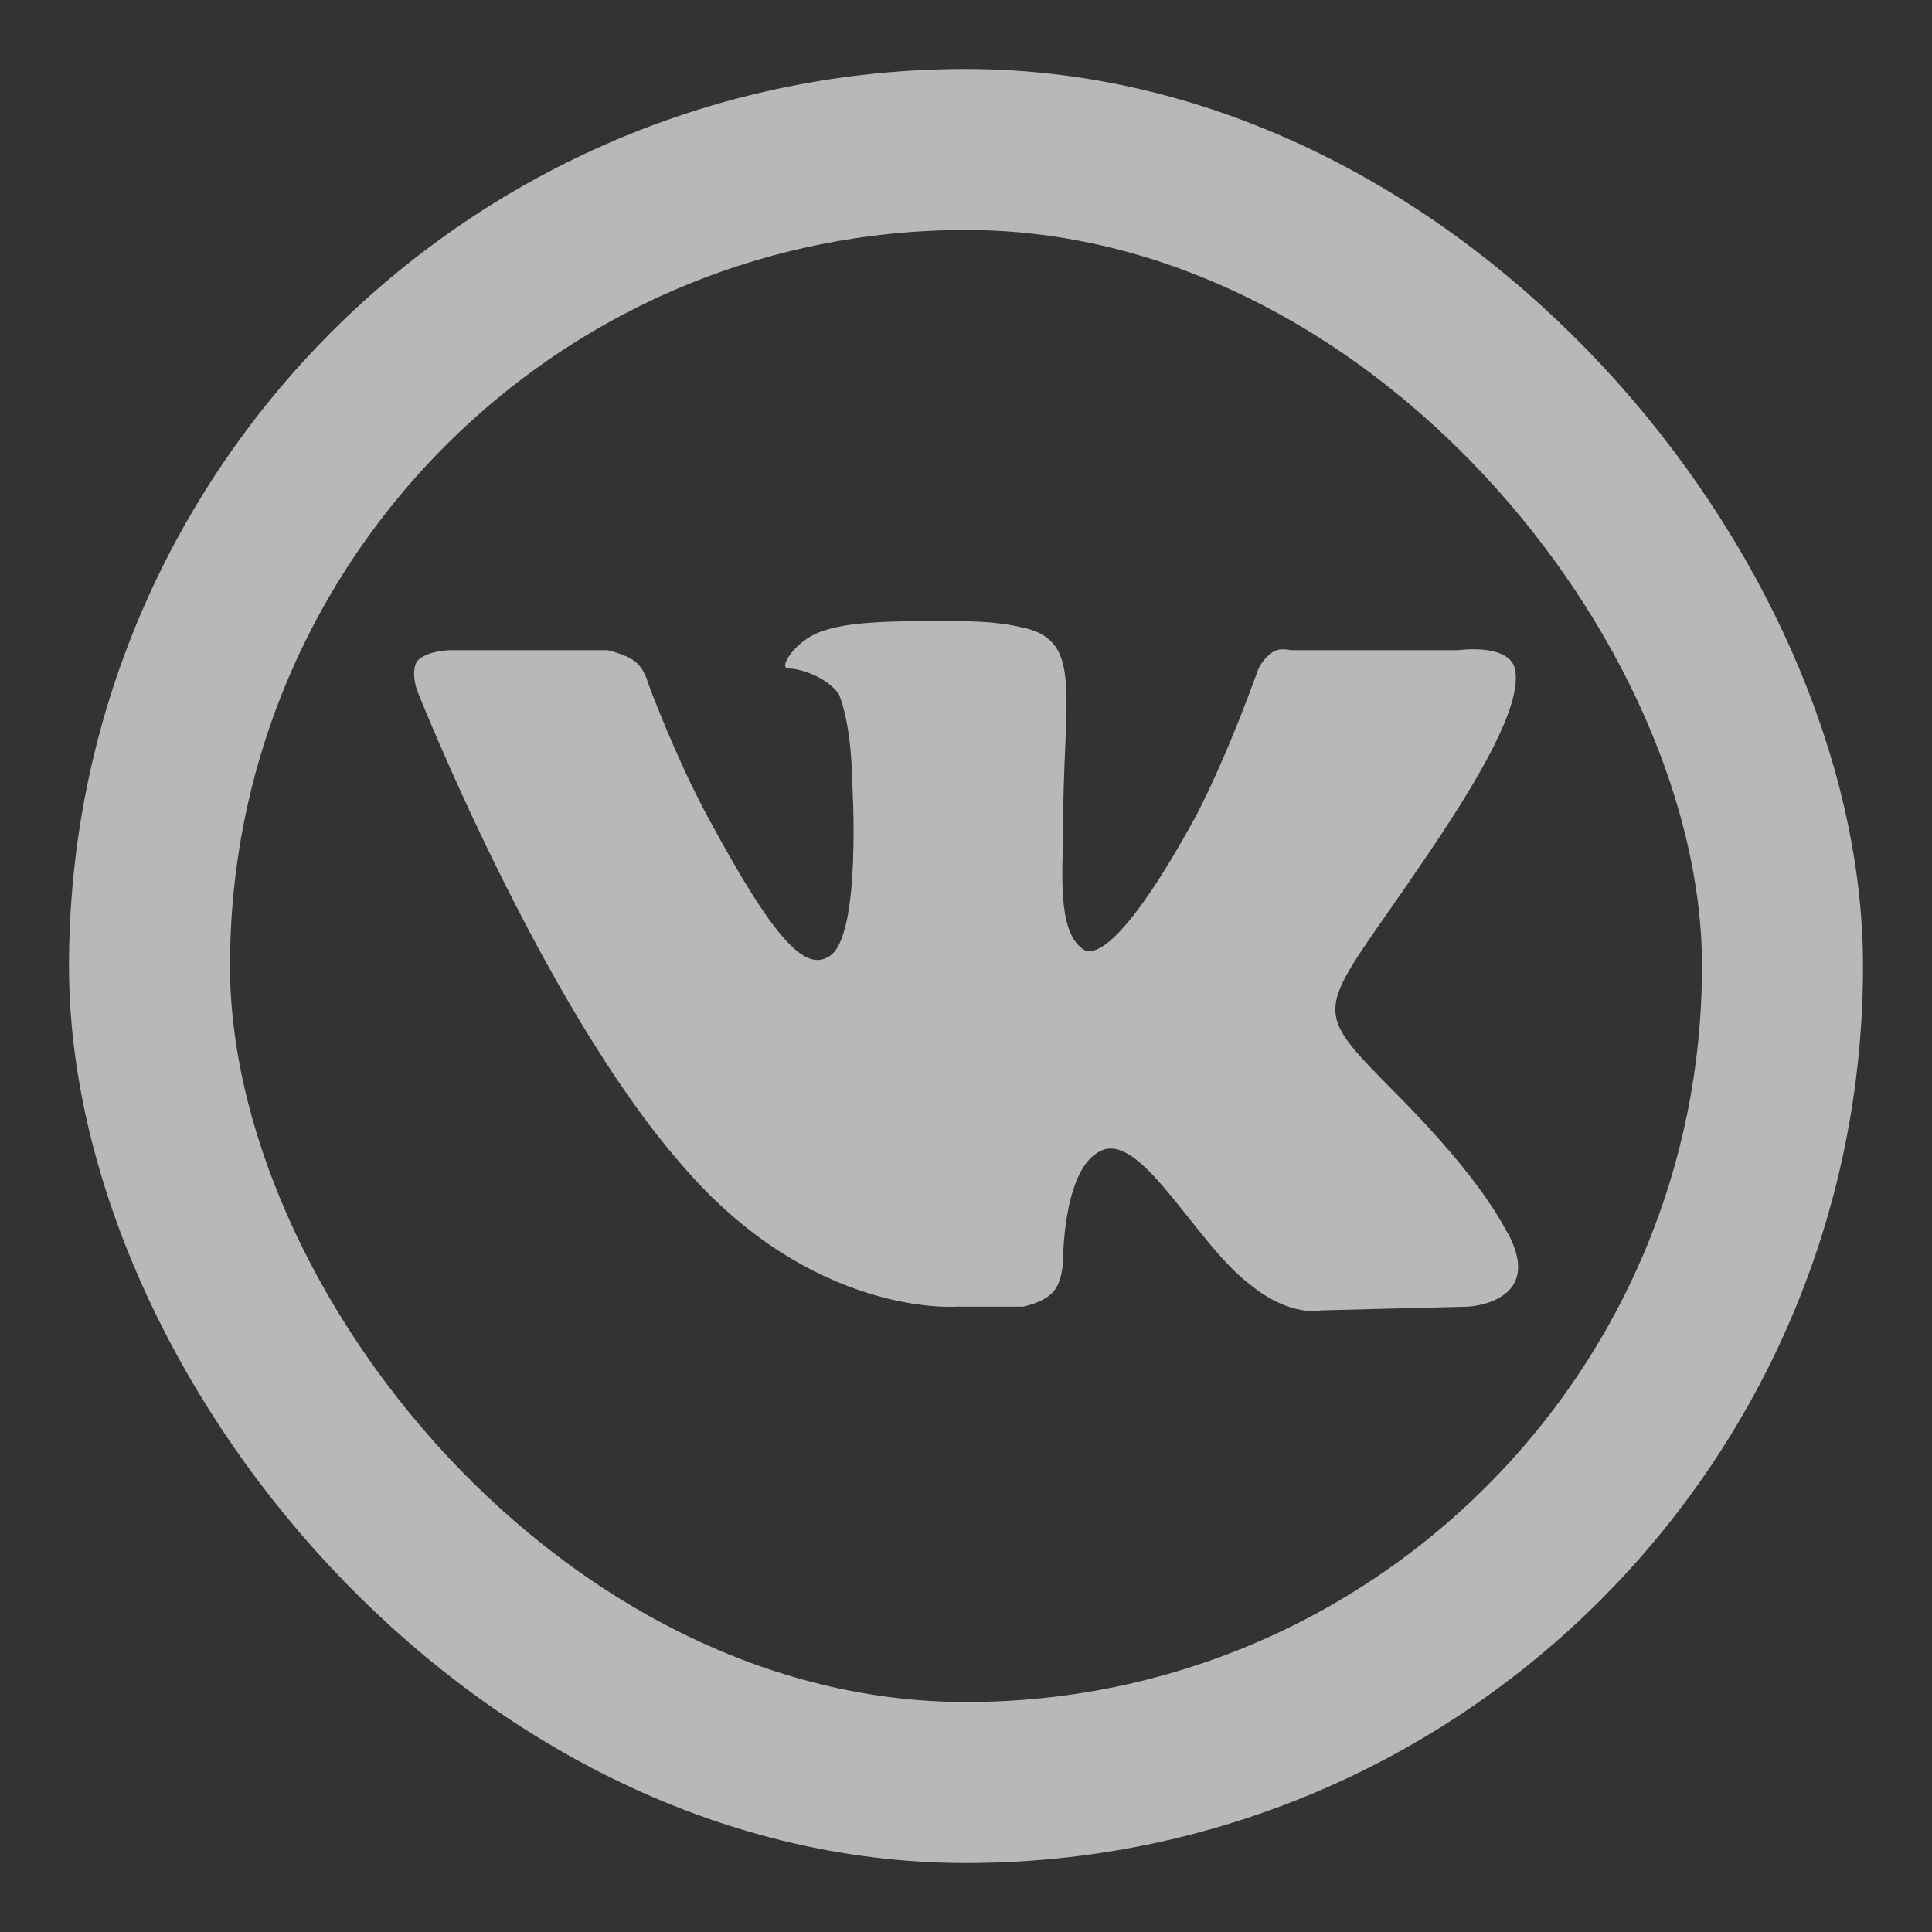 <svg width="24" height="24" viewBox="0 0 24 24" fill="none" xmlns="http://www.w3.org/2000/svg">
<rect x="0" y="0" width="24" height="24" fill="#333333" stroke="none"/>
<path fill-rule="evenodd" clip-rule="evenodd" d="M11.875 16.232H12.707C12.707 16.232 12.956 16.187 13.081 16.051C13.206 15.915 13.206 15.643 13.206 15.643C13.206 15.643 13.206 14.466 13.704 14.284C14.203 14.103 14.868 15.462 15.534 15.961C16.033 16.368 16.407 16.278 16.407 16.278L18.236 16.232C18.236 16.232 19.192 16.187 18.735 15.326C18.693 15.281 18.485 14.737 17.363 13.605C16.199 12.427 16.365 12.653 17.737 10.614C18.569 9.391 18.901 8.666 18.818 8.304C18.735 7.987 18.111 8.077 18.111 8.077H16.033C16.033 8.077 15.866 8.032 15.783 8.123C15.658 8.213 15.617 8.349 15.617 8.349C15.617 8.349 15.284 9.301 14.868 10.116C13.954 11.792 13.58 11.883 13.455 11.792C13.122 11.566 13.206 10.796 13.206 10.297C13.206 8.666 13.455 7.987 12.748 7.805C12.54 7.76 12.374 7.715 11.792 7.715C11.044 7.715 10.42 7.715 10.087 7.896C9.838 8.032 9.672 8.304 9.796 8.304C9.921 8.304 10.254 8.394 10.42 8.621C10.586 9.029 10.586 9.708 10.586 9.708C10.586 9.708 10.711 11.656 10.295 11.883C10.004 12.064 9.63 11.702 8.799 10.161C8.383 9.391 8.05 8.485 8.05 8.485C8.05 8.485 8.009 8.304 7.884 8.213C7.759 8.123 7.551 8.077 7.551 8.077H5.597C5.597 8.077 5.306 8.077 5.181 8.213C5.098 8.349 5.181 8.576 5.181 8.576C5.181 8.576 6.72 12.472 8.466 14.466C10.087 16.368 11.875 16.232 11.875 16.232Z" fill="white" fill-opacity="0.65"/>
<rect x="1.857" y="1.857" width="20.286" height="20.286" rx="10.143" stroke="white" stroke-opacity="0.65" stroke-width="2"/>
</svg>
